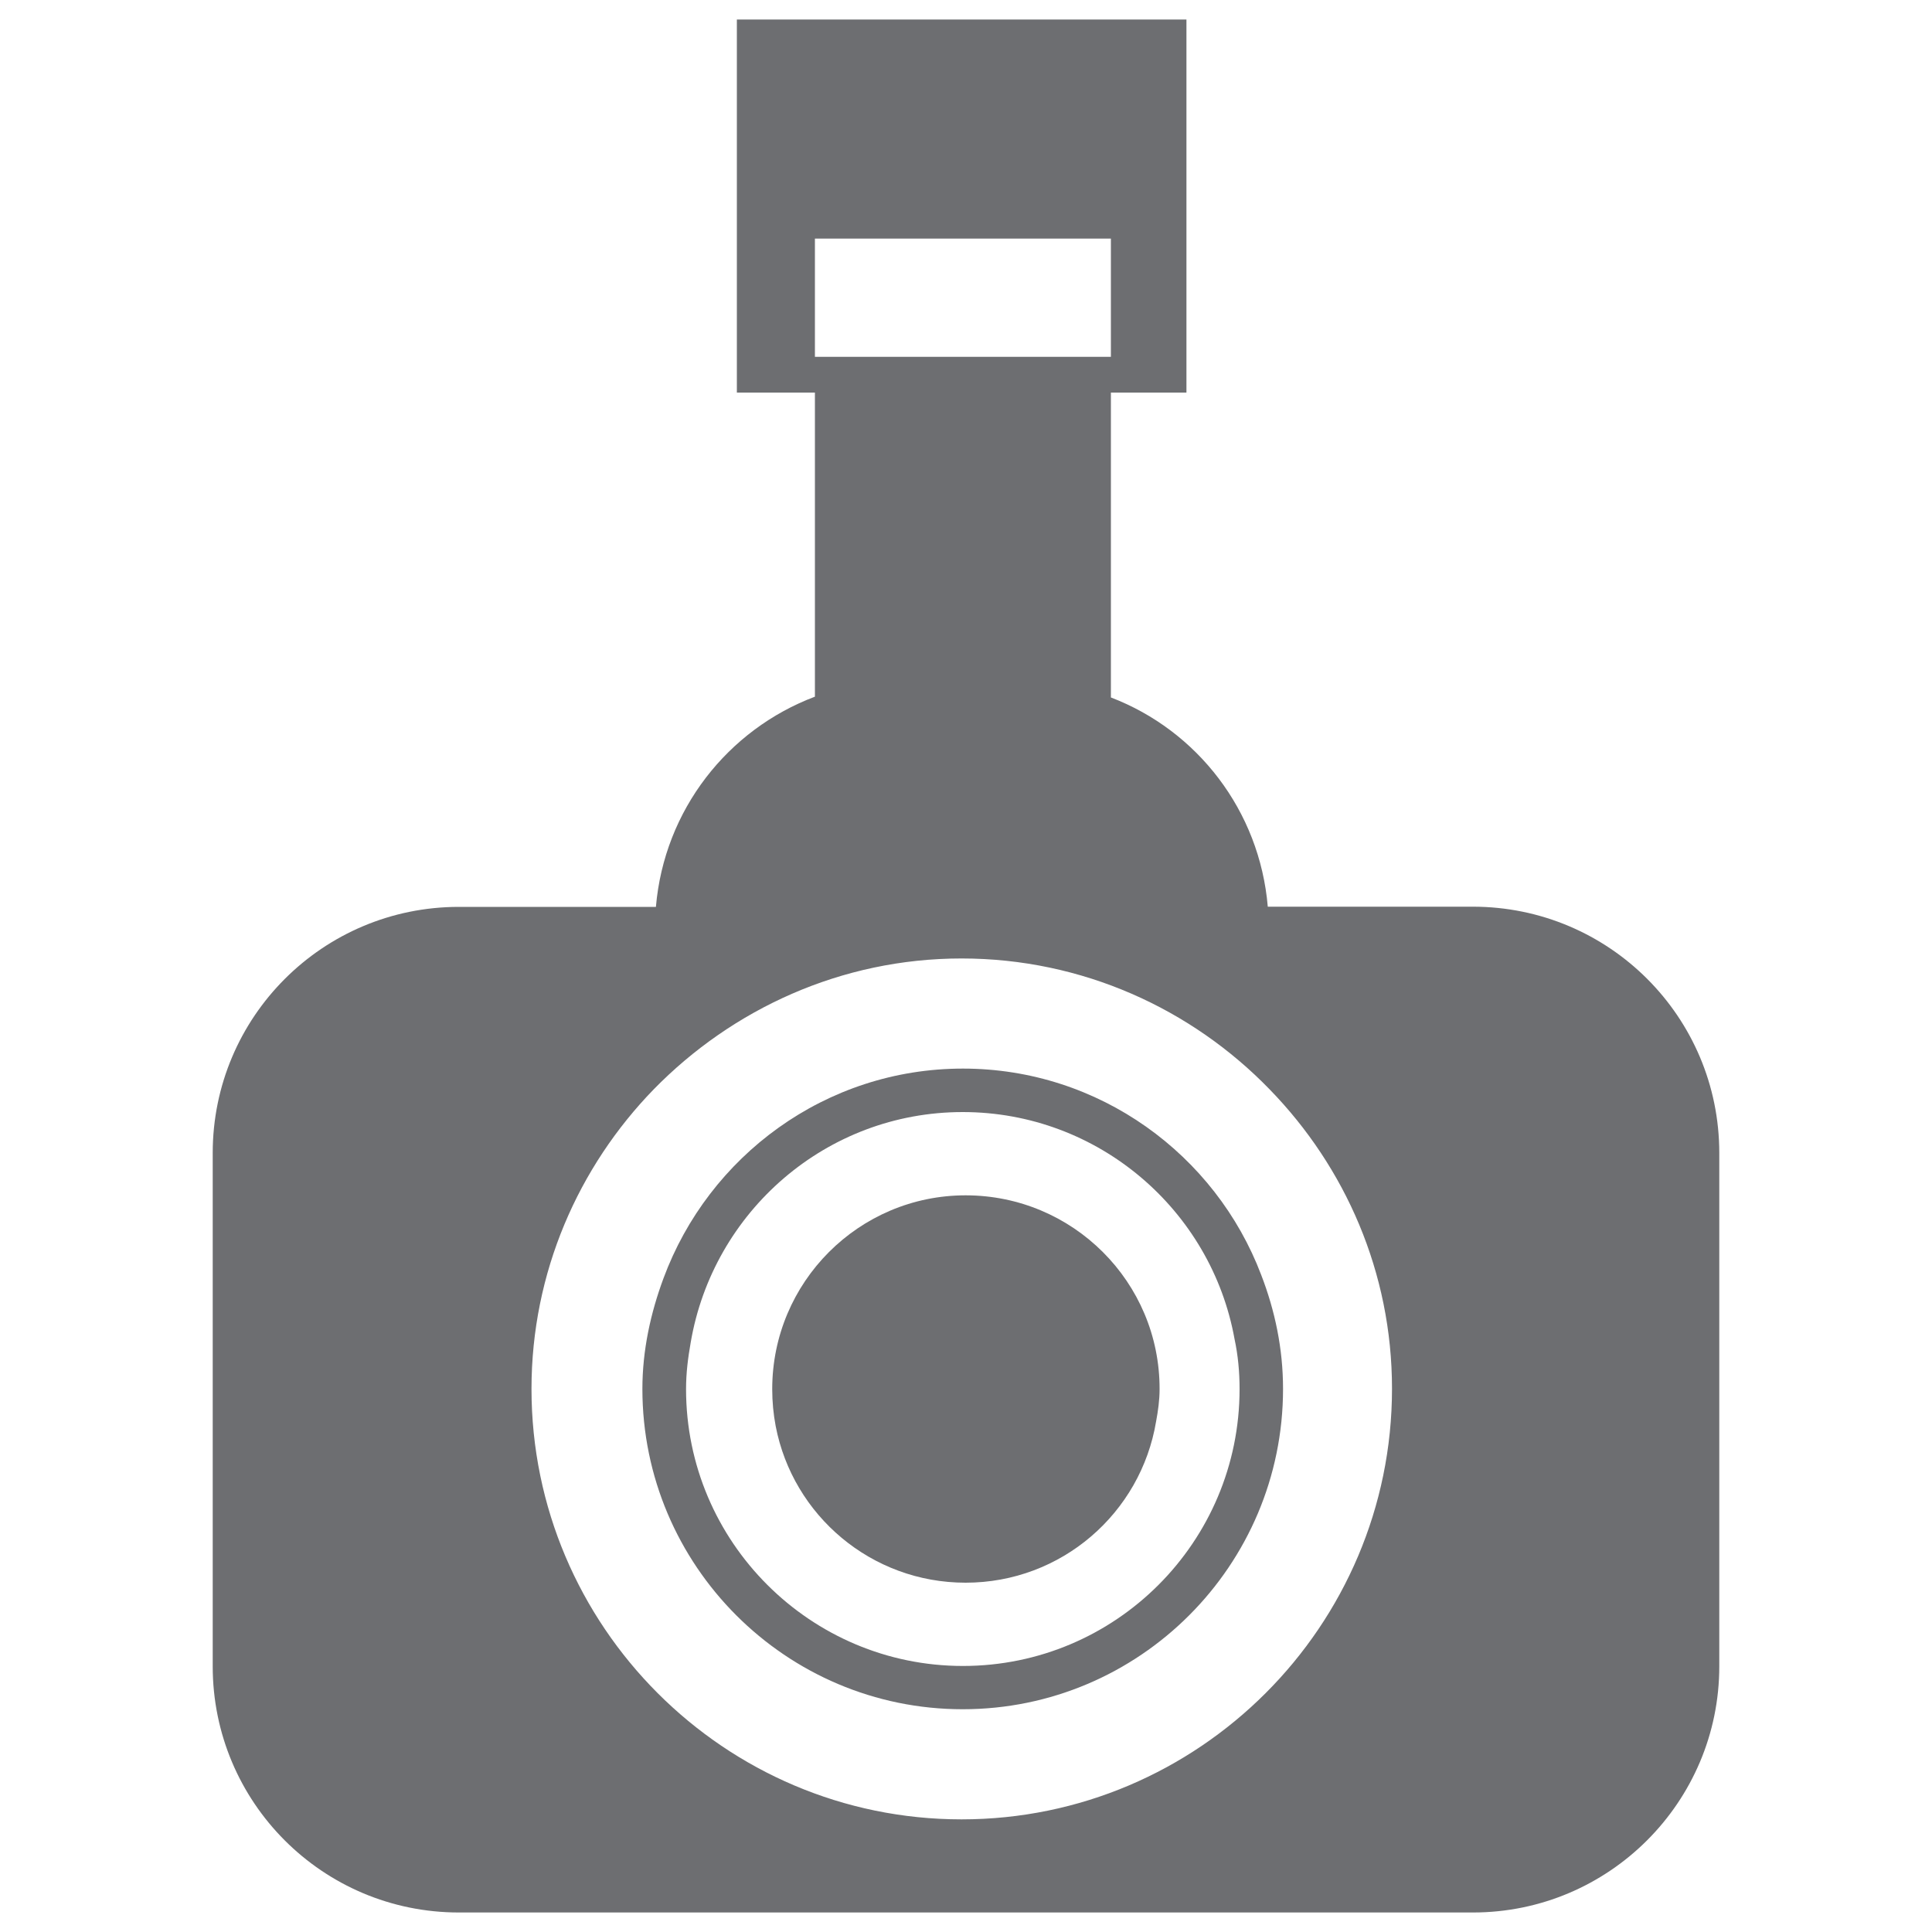 <?xml version="1.0" encoding="utf-8"?>
<!-- Generator: Adobe Illustrator 22.0.1, SVG Export Plug-In . SVG Version: 6.00 Build 0)  -->
<!DOCTYPE svg PUBLIC "-//W3C//DTD SVG 1.1//EN" "http://www.w3.org/Graphics/SVG/1.1/DTD/svg11.dtd">
<svg version="1.1" id="Layer_1" xmlns="http://www.w3.org/2000/svg" xmlns:xlink="http://www.w3.org/1999/xlink" x="0px" y="0px"
	 viewBox="0 0 1000 1000" style="enable-background:new 0 0 1000 1000;" xml:space="preserve">
<style type="text/css">
	.st0{fill:#6D6E71;}
</style>
<g>
	<path class="st0" d="M762.3,469.3H656.2C652,419.6,619.7,378.1,575,361V203.2h39.1V10.1H381.4v193.1h40.4v157.4
		c-45.1,17-78,58.6-82.3,108.8h-102c-70.4,0-127.4,57-127.4,127.4v265.7c0,70.3,56.9,127.4,127.4,127.4h524.9
		c70.4,0,127.5-57.2,127.5-127.4V596.8C889.9,526.3,832.8,469.3,762.3,469.3z M421.8,123.5H575v61.2H421.8V123.5z M497.7,941.7
		c-122.7,0-222.6-100-222.6-222.8c0-60.3,24.3-115,63.3-155.1c40.6-41.5,97-67.7,159.3-67.7c62.5,0,119.1,26.1,159.5,67.8
		c39.1,40.2,63.3,94.7,63.3,154.9C720.5,841.7,620.4,941.7,497.7,941.7z"/>
	<path class="st0" d="M499.8,618.7c-55.2,0-100.1,44.9-100.1,100.3c0,6.5,0.6,12.9,1.8,19.2c8.9,46.2,49.5,81,98.3,81
		c49.6,0,90.7-36,98.6-83.5c1-5.4,1.8-11,1.8-16.7C600.3,663.6,555.3,618.7,499.8,618.7z"/>
	<path class="st0" d="M498.4,553.1c-71.1,0-131.6,45.3-155,108.6c-6.6,17.8-10.9,37.1-10.9,57.2c0,91.4,74.3,165.8,165.8,165.8
		c91.5,0,165.8-74.4,165.8-165.8c0-20.9-4.2-40.6-11.3-59C629.2,597.7,569,553.1,498.4,553.1z M498.4,862.3
		c-78.9,0-143.3-64.2-143.3-143.3c0-8.4,1-16.2,2.4-24.1c11.5-67.7,70.1-119.3,140.8-119.3c70.2,0,128.7,50.8,140.7,117.5
		c1.8,8.4,2.6,17,2.6,25.9C641.6,798.1,577.5,862.3,498.4,862.3z"/>
</g>
</svg>

